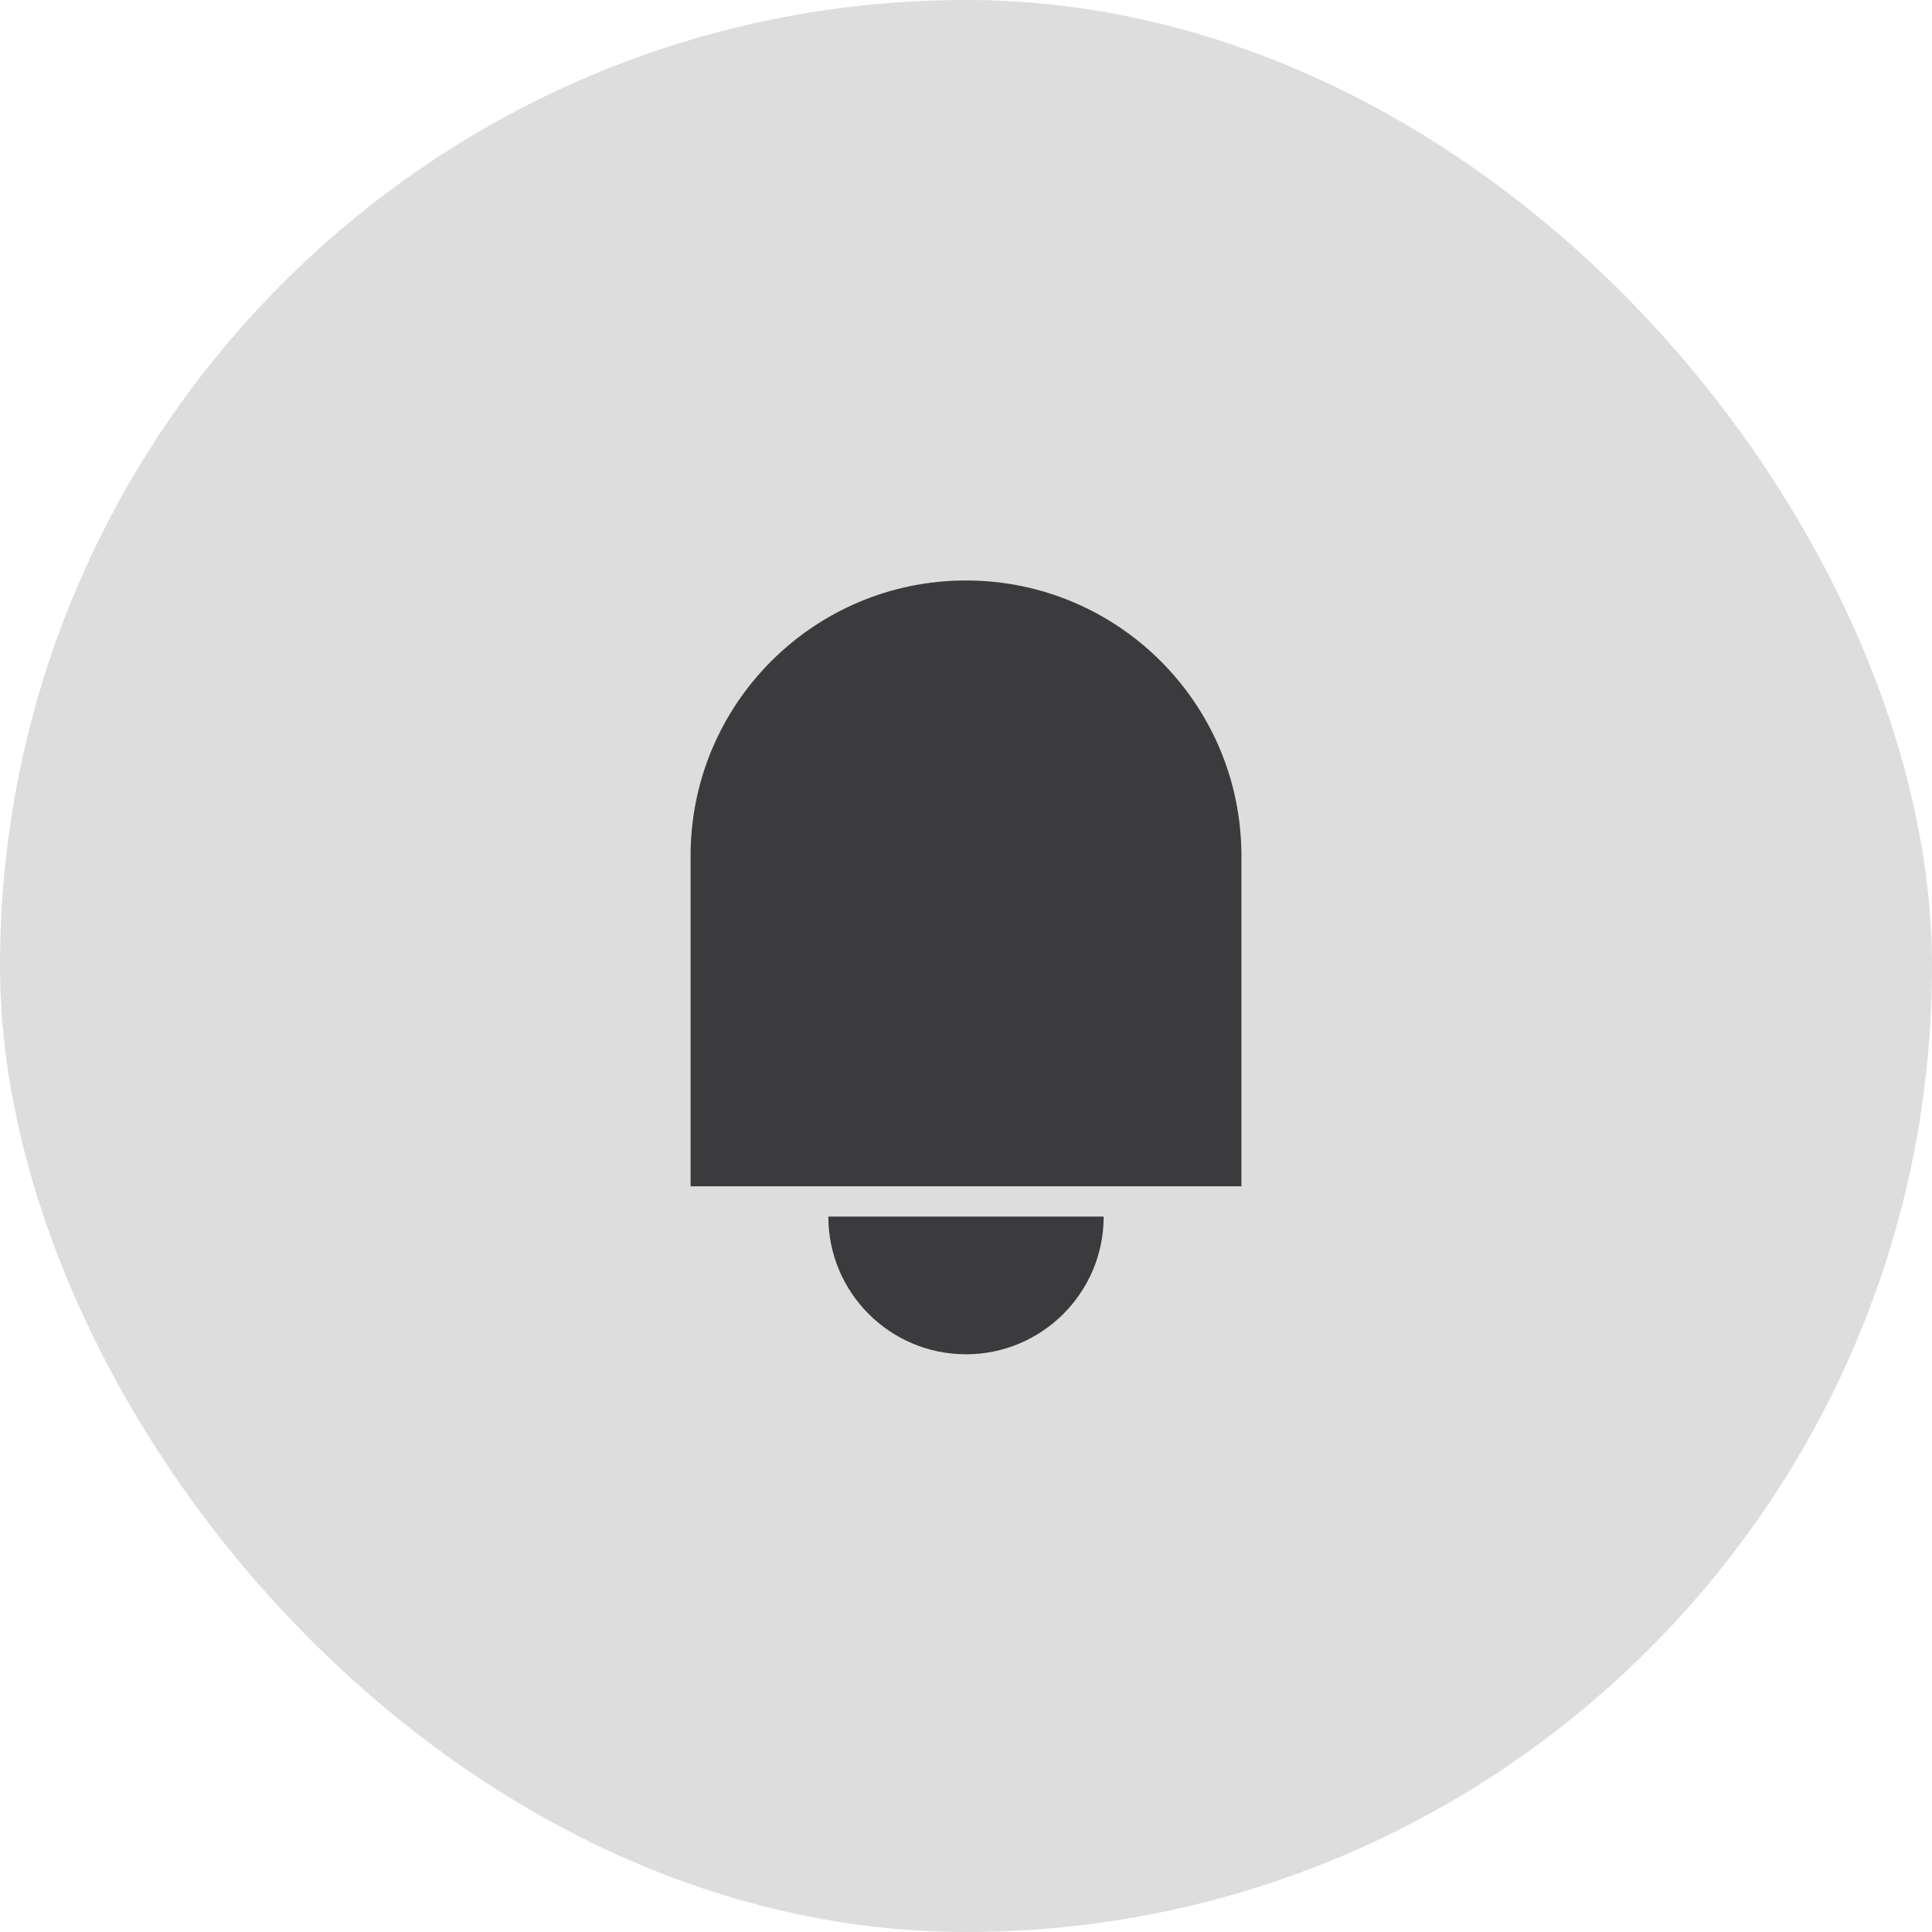 <svg width="38" height="38" viewBox="0 0 38 38" fill="none" xmlns="http://www.w3.org/2000/svg">
<rect width="38" height="38" rx="19" fill="#212121" fill-opacity="0.15"/>
<path d="M19 11.417C21.99 11.417 24.417 13.843 24.417 16.833V23.333H13.583V16.833C13.583 13.843 16.01 11.417 19 11.417Z" fill="#3B3B3D"/>
<path d="M16.292 23.929C16.292 25.424 17.505 26.637 19 26.637C20.495 26.637 21.708 25.424 21.708 23.929" fill="#3B3B3D"/>
</svg>
